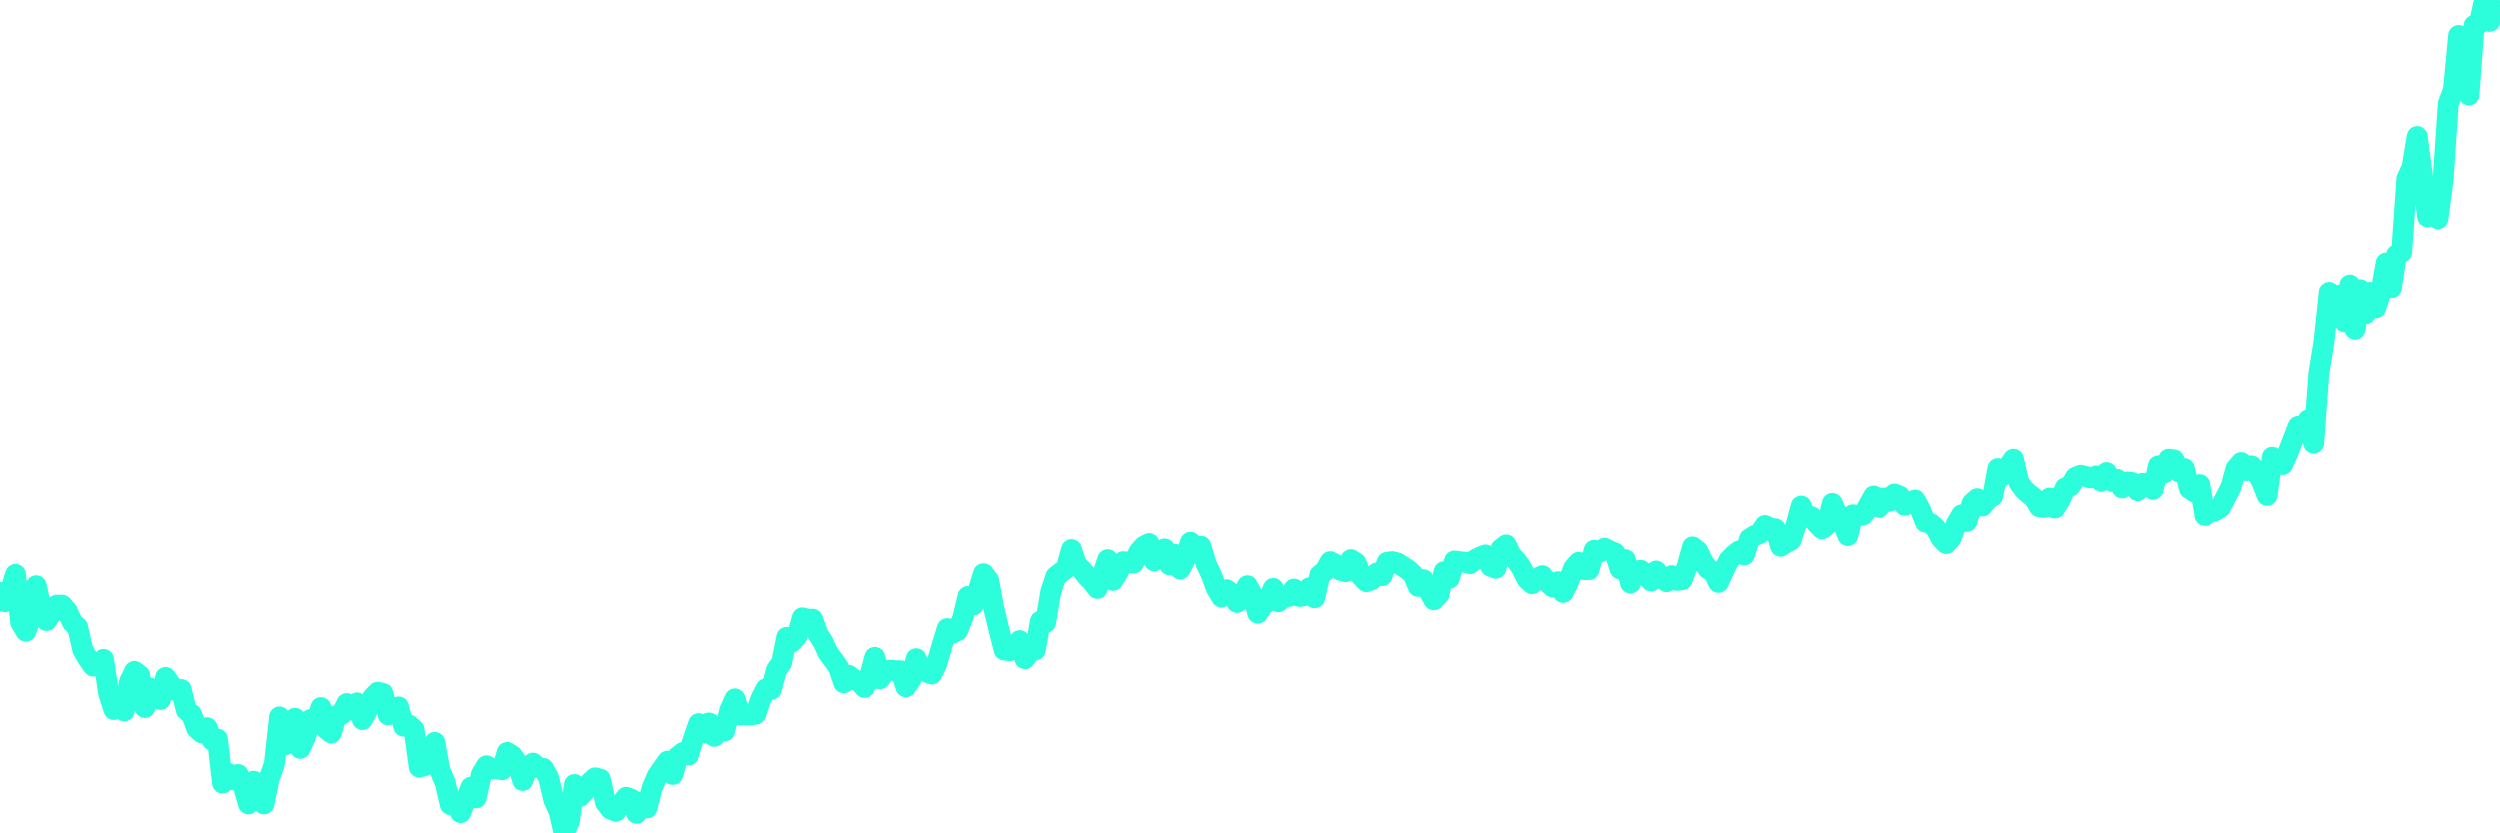 <?xml version="1.0" encoding="UTF-8"?>
<svg width="240" height="80" version="1.1" xmlns="http://www.w3.org/2000/svg">
    <path d="M0,56.867 L0.497,57.767 L0.994,56.739 L1.491,55.133 L1.988,59.759 L2.484,60.594 L2.981,59.309 L3.478,56.225 L3.975,58.474 L4.472,59.566 L4.969,58.859 L5.466,58.088 L5.963,58.088 L6.46,58.667 L6.957,59.759 L7.453,60.209 L7.95,62.394 L8.447,63.229 L8.944,63.936 L9.441,63.807 L9.938,63.293 L10.435,66.57 L10.932,68.112 L11.429,67.341 L11.925,68.241 L12.422,65.478 L12.919,64.45 L13.416,64.835 L13.913,67.92 L14.41,66.056 L14.907,66.635 L15.404,67.149 L15.901,65.028 L16.398,65.735 L16.894,66.313 L17.391,66.185 L17.888,68.177 L18.385,68.562 L18.882,69.912 L19.379,70.361 L19.876,69.847 L20.373,71.068 L20.87,70.94 L21.366,75.181 L21.863,74.217 L22.36,74.859 L22.857,74.345 L23.354,75.438 L23.851,77.173 L24.348,74.988 L24.845,75.631 L25.342,77.173 L25.839,74.731 L26.335,73.382 L26.832,68.819 L27.329,71.518 L27.826,69.976 L28.323,68.948 L28.82,71.839 L29.317,70.747 L29.814,69.076 L30.311,69.462 L30.807,67.92 L31.304,69.976 L31.801,70.361 L32.298,68.691 L32.795,68.562 L33.292,67.534 L33.789,68.177 L34.286,67.47 L34.783,69.076 L35.28,68.177 L35.776,66.956 L36.273,66.442 L36.77,66.57 L37.267,68.627 L37.764,68.241 L38.261,67.855 L38.758,69.719 L39.255,69.59 L39.752,70.04 L40.248,73.639 L40.745,73.51 L41.242,72.739 L41.739,71.261 L42.236,73.96 L42.733,75.116 L43.23,77.237 L43.727,76.98 L44.224,78.008 L44.72,76.787 L45.217,75.566 L45.714,76.594 L46.211,74.345 L46.708,73.51 L47.205,73.831 L47.702,73.767 L48.199,73.896 L48.696,72.225 L49.193,72.546 L49.689,73.253 L50.186,74.924 L50.683,73.639 L51.18,73.253 L51.677,73.703 L52.174,73.767 L52.671,74.667 L53.168,76.787 L53.665,77.88 L54.161,80 L54.658,78.843 L55.155,75.309 L55.652,76.466 L56.149,75.952 L56.646,75.116 L57.143,74.667 L57.64,74.795 L58.137,77.044 L58.634,77.687 L59.13,77.88 L59.627,77.173 L60.124,76.53 L60.621,76.723 L61.118,78.072 L61.615,76.98 L62.112,77.558 L62.609,75.631 L63.106,74.474 L63.602,73.767 L64.099,73.06 L64.596,74.345 L65.093,72.61 L65.59,72.225 L66.087,72.482 L66.584,70.876 L67.081,69.462 L67.578,70.361 L68.075,69.398 L68.571,70.683 L69.068,70.169 L69.565,70.169 L70.062,68.177 L70.559,67.084 L71.056,68.627 L71.553,68.627 L72.05,68.627 L72.547,68.562 L73.043,67.084 L73.54,66.12 L74.037,66.185 L74.534,64.321 L75.031,63.614 L75.528,61.173 L76.025,61.622 L76.522,61.044 L77.019,59.309 L77.516,59.438 L78.012,59.438 L78.509,60.851 L79.006,61.622 L79.503,62.715 L80,63.357 L80.497,64.064 L80.994,65.542 L81.491,64.835 L81.988,65.221 L82.484,65.414 L82.981,65.992 L83.478,64.964 L83.975,63.1 L84.472,65.157 L84.969,64.386 L85.466,64.321 L85.963,64.386 L86.46,64.386 L86.957,65.928 L87.453,65.221 L87.95,63.229 L88.447,64.321 L88.944,64.514 L89.441,64.707 L89.938,63.679 L90.435,61.944 L90.932,60.337 L91.429,60.787 L91.925,60.53 L92.422,59.309 L92.919,57.253 L93.416,58.088 L93.913,56.675 L94.41,55.068 L94.907,55.711 L95.404,58.41 L95.901,60.466 L96.398,62.394 L96.894,62.458 L97.391,62.329 L97.888,61.494 L98.385,63.229 L98.882,62.522 L99.379,62.394 L99.876,59.631 L100.373,59.759 L100.87,56.803 L101.366,55.325 L101.863,54.94 L102.36,54.554 L102.857,52.755 L103.354,54.233 L103.851,54.683 L104.348,55.325 L104.845,55.839 L105.342,56.482 L105.839,55.197 L106.335,53.719 L106.832,55.711 L107.329,54.94 L107.826,53.912 L108.323,53.976 L108.82,54.04 L109.317,53.012 L109.814,52.434 L110.311,52.177 L110.807,53.847 L111.304,53.59 L111.801,52.691 L112.298,54.233 L112.795,53.205 L113.292,54.618 L113.789,53.655 L114.286,52.048 L114.783,52.755 L115.28,52.434 L115.776,54.104 L116.273,55.133 L116.77,56.482 L117.267,57.317 L117.764,56.61 L118.261,56.996 L118.758,57.831 L119.255,57.189 L119.752,56.225 L120.248,57.124 L120.745,58.859 L121.242,58.088 L121.739,57.703 L122.236,56.482 L122.733,57.767 L123.23,57.317 L123.727,57.253 L124.224,56.546 L124.72,57.253 L125.217,57.189 L125.714,56.418 L126.211,57.382 L126.708,55.197 L127.205,54.811 L127.702,53.912 L128.199,54.169 L128.696,54.747 L129.193,54.876 L129.689,53.719 L130.186,54.04 L130.683,55.325 L131.18,55.839 L131.677,55.647 L132.174,55.004 L132.671,55.261 L133.168,53.976 L133.665,53.912 L134.161,54.04 L134.658,54.361 L135.155,54.683 L135.652,55.133 L136.149,56.289 L136.646,55.647 L137.143,56.675 L137.64,57.574 L138.137,57.06 L138.634,54.876 L139.13,55.518 L139.627,53.847 L140.124,53.912 L140.621,53.976 L141.118,54.104 L141.615,53.719 L142.112,53.462 L142.609,53.269 L143.106,54.361 L143.602,54.554 L144.099,52.691 L144.596,52.305 L145.093,53.333 L145.59,53.847 L146.087,54.554 L146.584,55.582 L147.081,56.032 L147.578,55.518 L148.075,55.261 L148.571,55.904 L149.068,56.353 L149.565,55.839 L150.062,56.867 L150.559,55.904 L151.056,54.554 L151.553,53.976 L152.05,54.683 L152.547,54.683 L153.043,52.819 L153.54,53.012 L154.037,52.627 L154.534,52.884 L155.031,53.076 L155.528,54.618 L156.025,53.719 L156.522,55.968 L157.019,54.811 L157.516,54.747 L158.012,55.133 L158.509,55.775 L159.006,54.811 L159.503,55.454 L160,55.839 L160.497,55.261 L160.994,55.711 L161.491,55.647 L161.988,54.297 L162.484,52.498 L162.981,52.884 L163.478,53.912 L163.975,54.618 L164.472,54.876 L164.969,55.904 L165.466,54.811 L165.963,53.783 L166.46,53.269 L166.957,52.884 L167.453,53.269 L167.95,51.727 L168.447,51.406 L168.944,51.213 L169.441,50.442 L169.938,50.699 L170.435,50.763 L170.932,52.434 L171.429,52.112 L171.925,51.855 L172.422,50.378 L172.919,48.578 L173.416,49.671 L173.913,49.606 L174.41,50.249 L174.907,50.763 L175.404,50.378 L175.901,48.321 L176.398,49.414 L176.894,50.185 L177.391,51.406 L177.888,49.414 L178.385,49.478 L178.882,49.414 L179.379,48.514 L179.876,47.614 L180.373,48.707 L180.87,47.807 L181.366,48.129 L181.863,47.422 L182.36,47.614 L182.857,48.514 L183.354,48.193 L183.851,48 L184.348,48.9 L184.845,50.12 L185.342,50.249 L185.839,50.699 L186.335,51.663 L186.832,52.177 L187.329,51.598 L187.826,50.249 L188.323,49.414 L188.82,50.056 L189.317,48.321 L189.814,47.871 L190.311,48.578 L190.807,47.936 L191.304,47.614 L191.801,44.98 L192.298,45.622 L192.795,44.787 L193.292,44.08 L193.789,46.265 L194.286,46.972 L194.783,47.422 L195.28,47.807 L195.776,48.643 L196.273,48.707 L196.77,47.807 L197.267,48.771 L197.764,48 L198.261,46.843 L198.758,46.651 L199.255,45.815 L199.752,45.622 L200.248,45.751 L200.745,45.88 L201.242,45.687 L201.739,46.201 L202.236,45.365 L202.733,46.201 L203.23,46.008 L203.727,46.843 L204.224,46.265 L204.72,46.329 L205.217,47.1 L205.714,46.394 L206.211,46.458 L206.708,46.972 L207.205,44.723 L207.702,45.43 L208.199,44.08 L208.696,44.145 L209.193,45.301 L209.689,44.98 L210.186,46.908 L210.683,47.229 L211.18,46.522 L211.677,49.478 L212.174,49.092 L212.671,49.028 L213.168,48.707 L213.665,47.743 L214.161,46.779 L214.658,44.98 L215.155,44.402 L215.652,45.173 L216.149,44.723 L216.646,45.365 L217.143,46.265 L217.64,47.55 L218.137,43.888 L218.634,44.402 L219.13,44.594 L219.627,43.502 L220.124,42.217 L220.621,40.932 L221.118,40.996 L221.615,40.289 L222.112,42.538 L222.609,35.855 L223.106,32.771 L223.602,28.08 L224.099,29.43 L224.596,28.337 L225.093,30.908 L225.59,27.373 L226.087,31.614 L226.584,27.823 L227.081,30.137 L227.578,28.08 L228.075,29.558 L228.571,28.016 L229.068,25.253 L229.565,27.631 L230.062,24.482 L230.559,24.225 L231.056,17.157 L231.553,16.064 L232.05,13.108 L232.547,16.835 L233.043,20.819 L233.54,19.791 L234.037,21.012 L234.534,17.285 L235.031,9.96 L235.528,8.61 L236.025,3.406 L236.522,7.133 L237.019,9.124 L237.516,2.442 L238.012,2.249 L238.509,0 L239.006,2.056 L239.503,0.9 L240,1.349" 
        fill="none" 
        stroke="#2CFEDC" 
        stroke-width="2" 
        stroke-linecap="round" 
        stroke-linejoin="round"/>
</svg>